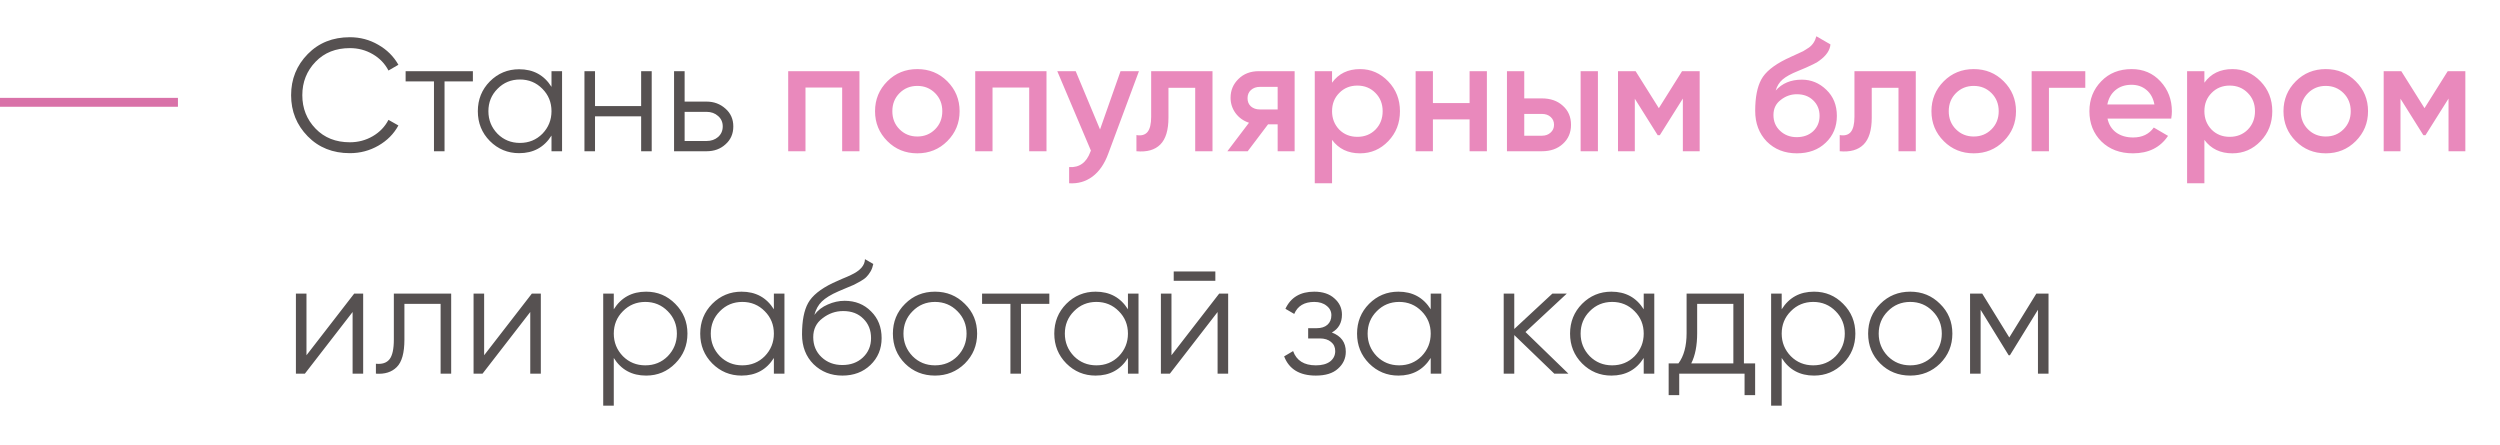 <?xml version="1.0" encoding="UTF-8"?> <svg xmlns="http://www.w3.org/2000/svg" width="281" height="50" viewBox="0 0 281 50" fill="none"> <path d="M39.326 17.216C37.406 17.216 35.828 16.586 34.592 15.326C33.344 14.054 32.72 12.512 32.72 10.7C32.72 8.888 33.344 7.346 34.592 6.074C35.828 4.814 37.406 4.184 39.326 4.184C40.478 4.184 41.54 4.466 42.512 5.03C43.484 5.582 44.24 6.332 44.78 7.28L43.664 7.928C43.268 7.16 42.68 6.548 41.9 6.092C41.12 5.636 40.262 5.408 39.326 5.408C37.742 5.408 36.458 5.918 35.474 6.938C34.478 7.97 33.98 9.224 33.98 10.7C33.98 12.176 34.478 13.43 35.474 14.462C36.458 15.482 37.742 15.992 39.326 15.992C40.262 15.992 41.12 15.764 41.9 15.308C42.68 14.852 43.268 14.24 43.664 13.472L44.78 14.102C44.264 15.05 43.514 15.806 42.53 16.37C41.546 16.934 40.478 17.216 39.326 17.216ZM45.592 8H53.152V9.152H49.966V17H48.778V9.152H45.592V8ZM61.988 9.764V8H63.176V17H61.988V15.236C61.16 16.556 59.948 17.216 58.352 17.216C57.068 17.216 55.97 16.76 55.058 15.848C54.158 14.936 53.708 13.82 53.708 12.5C53.708 11.18 54.158 10.064 55.058 9.152C55.97 8.24 57.068 7.784 58.352 7.784C59.948 7.784 61.16 8.444 61.988 9.764ZM55.922 15.038C56.606 15.722 57.446 16.064 58.442 16.064C59.438 16.064 60.278 15.722 60.962 15.038C61.646 14.33 61.988 13.484 61.988 12.5C61.988 11.504 61.646 10.664 60.962 9.98C60.278 9.284 59.438 8.936 58.442 8.936C57.446 8.936 56.606 9.284 55.922 9.98C55.238 10.664 54.896 11.504 54.896 12.5C54.896 13.484 55.238 14.33 55.922 15.038ZM72.064 11.924V8H73.252V17H72.064V13.076H66.88V17H65.692V8H66.88V11.924H72.064ZM76.952 11.42H79.418C80.246 11.42 80.954 11.684 81.542 12.212C82.13 12.728 82.424 13.394 82.424 14.21C82.424 15.038 82.13 15.71 81.542 16.226C80.978 16.742 80.27 17 79.418 17H75.764V8H76.952V11.42ZM76.952 15.848H79.418C79.934 15.848 80.366 15.698 80.714 15.398C81.062 15.086 81.236 14.69 81.236 14.21C81.236 13.73 81.062 13.34 80.714 13.04C80.366 12.728 79.934 12.572 79.418 12.572H76.952V15.848ZM34.448 39.93L39.812 33H40.82V42H39.632V35.07L34.268 42H33.26V33H34.448V39.93ZM44.268 33H50.712V42H49.524V34.152H45.456V38.166C45.456 39.666 45.168 40.698 44.592 41.262C44.028 41.826 43.248 42.072 42.252 42V40.884C42.948 40.956 43.458 40.788 43.782 40.38C44.106 39.972 44.268 39.234 44.268 38.166V33ZM54.417 39.93L59.781 33H60.789V42H59.601V35.07L54.237 42H53.229V33H54.417V39.93ZM72.625 32.784C73.909 32.784 75.001 33.24 75.901 34.152C76.813 35.064 77.269 36.18 77.269 37.5C77.269 38.82 76.813 39.936 75.901 40.848C75.001 41.76 73.909 42.216 72.625 42.216C71.029 42.216 69.817 41.556 68.989 40.236V45.6H67.801V33H68.989V34.764C69.817 33.444 71.029 32.784 72.625 32.784ZM70.015 40.038C70.699 40.722 71.539 41.064 72.535 41.064C73.531 41.064 74.371 40.722 75.055 40.038C75.739 39.33 76.081 38.484 76.081 37.5C76.081 36.504 75.739 35.664 75.055 34.98C74.371 34.284 73.531 33.936 72.535 33.936C71.539 33.936 70.699 34.284 70.015 34.98C69.331 35.664 68.989 36.504 68.989 37.5C68.989 38.484 69.331 39.33 70.015 40.038ZM86.984 34.764V33H88.172V42H86.984V40.236C86.156 41.556 84.944 42.216 83.348 42.216C82.064 42.216 80.966 41.76 80.054 40.848C79.154 39.936 78.704 38.82 78.704 37.5C78.704 36.18 79.154 35.064 80.054 34.152C80.966 33.24 82.064 32.784 83.348 32.784C84.944 32.784 86.156 33.444 86.984 34.764ZM80.918 40.038C81.602 40.722 82.442 41.064 83.438 41.064C84.434 41.064 85.274 40.722 85.958 40.038C86.642 39.33 86.984 38.484 86.984 37.5C86.984 36.504 86.642 35.664 85.958 34.98C85.274 34.284 84.434 33.936 83.438 33.936C82.442 33.936 81.602 34.284 80.918 34.98C80.234 35.664 79.892 36.504 79.892 37.5C79.892 38.484 80.234 39.33 80.918 40.038ZM94.684 42.216C93.4 42.216 92.32 41.79 91.444 40.938C90.58 40.074 90.148 38.958 90.148 37.59C90.148 36.054 90.376 34.878 90.832 34.062C91.288 33.234 92.212 32.484 93.604 31.812C94.048 31.608 94.396 31.452 94.648 31.344C95.068 31.176 95.398 31.032 95.638 30.912C96.682 30.432 97.21 29.838 97.222 29.13L98.158 29.67C98.098 29.97 98.002 30.24 97.87 30.48C97.714 30.744 97.558 30.954 97.402 31.11C97.258 31.266 97.03 31.434 96.718 31.614C96.514 31.734 96.268 31.866 95.98 32.01L95.08 32.388L94.234 32.748C93.406 33.108 92.788 33.486 92.38 33.882C91.984 34.266 91.702 34.77 91.534 35.394C91.918 34.878 92.422 34.488 93.046 34.224C93.67 33.948 94.3 33.81 94.936 33.81C96.136 33.81 97.126 34.206 97.906 34.998C98.698 35.778 99.094 36.78 99.094 38.004C99.094 39.216 98.674 40.224 97.834 41.028C97.006 41.82 95.956 42.216 94.684 42.216ZM92.344 40.146C92.968 40.734 93.748 41.028 94.684 41.028C95.62 41.028 96.388 40.746 96.988 40.182C97.6 39.606 97.906 38.88 97.906 38.004C97.906 37.116 97.618 36.39 97.042 35.826C96.478 35.25 95.722 34.962 94.774 34.962C93.922 34.962 93.148 35.232 92.452 35.772C91.756 36.288 91.408 36.996 91.408 37.896C91.408 38.808 91.72 39.558 92.344 40.146ZM108.443 40.866C107.519 41.766 106.403 42.216 105.095 42.216C103.763 42.216 102.641 41.766 101.729 40.866C100.817 39.954 100.361 38.832 100.361 37.5C100.361 36.168 100.817 35.052 101.729 34.152C102.641 33.24 103.763 32.784 105.095 32.784C106.415 32.784 107.531 33.24 108.443 34.152C109.367 35.052 109.829 36.168 109.829 37.5C109.829 38.82 109.367 39.942 108.443 40.866ZM102.575 40.038C103.259 40.722 104.099 41.064 105.095 41.064C106.091 41.064 106.931 40.722 107.615 40.038C108.299 39.33 108.641 38.484 108.641 37.5C108.641 36.504 108.299 35.664 107.615 34.98C106.931 34.284 106.091 33.936 105.095 33.936C104.099 33.936 103.259 34.284 102.575 34.98C101.891 35.664 101.549 36.504 101.549 37.5C101.549 38.484 101.891 39.33 102.575 40.038ZM110.385 33H117.945V34.152H114.759V42H113.571V34.152H110.385V33ZM126.781 34.764V33H127.969V42H126.781V40.236C125.953 41.556 124.741 42.216 123.145 42.216C121.861 42.216 120.763 41.76 119.851 40.848C118.951 39.936 118.501 38.82 118.501 37.5C118.501 36.18 118.951 35.064 119.851 34.152C120.763 33.24 121.861 32.784 123.145 32.784C124.741 32.784 125.953 33.444 126.781 34.764ZM120.715 40.038C121.399 40.722 122.239 41.064 123.235 41.064C124.231 41.064 125.071 40.722 125.755 40.038C126.439 39.33 126.781 38.484 126.781 37.5C126.781 36.504 126.439 35.664 125.755 34.98C125.071 34.284 124.231 33.936 123.235 33.936C122.239 33.936 121.399 34.284 120.715 34.98C120.031 35.664 119.689 36.504 119.689 37.5C119.689 38.484 120.031 39.33 120.715 40.038ZM136.605 31.56H131.925V30.516H136.605V31.56ZM131.673 39.93L137.037 33H138.045V42H136.857V35.07L131.493 42H130.485V33H131.673V39.93ZM149.701 37.374C150.745 37.77 151.267 38.49 151.267 39.534C151.267 40.29 150.973 40.926 150.385 41.442C149.821 41.958 148.993 42.216 147.901 42.216C146.077 42.216 144.889 41.496 144.337 40.056L145.345 39.462C145.729 40.53 146.581 41.064 147.901 41.064C148.585 41.064 149.119 40.92 149.503 40.632C149.887 40.332 150.079 39.942 150.079 39.462C150.079 39.03 149.923 38.688 149.611 38.436C149.299 38.172 148.879 38.04 148.351 38.04H147.037V36.888H147.991C148.507 36.888 148.909 36.762 149.197 36.51C149.497 36.246 149.647 35.886 149.647 35.43C149.647 34.998 149.467 34.644 149.107 34.368C148.759 34.08 148.297 33.936 147.721 33.936C146.605 33.936 145.855 34.386 145.471 35.286L144.481 34.71C145.081 33.426 146.161 32.784 147.721 32.784C148.681 32.784 149.437 33.036 149.989 33.54C150.553 34.032 150.835 34.638 150.835 35.358C150.835 36.282 150.457 36.954 149.701 37.374ZM160.812 34.764V33H162.001V42H160.812V40.236C159.985 41.556 158.773 42.216 157.177 42.216C155.893 42.216 154.795 41.76 153.883 40.848C152.983 39.936 152.533 38.82 152.533 37.5C152.533 36.18 152.983 35.064 153.883 34.152C154.795 33.24 155.893 32.784 157.177 32.784C158.773 32.784 159.985 33.444 160.812 34.764ZM154.747 40.038C155.431 40.722 156.271 41.064 157.267 41.064C158.263 41.064 159.103 40.722 159.787 40.038C160.471 39.33 160.812 38.484 160.812 37.5C160.812 36.504 160.471 35.664 159.787 34.98C159.103 34.284 158.263 33.936 157.267 33.936C156.271 33.936 155.431 34.284 154.747 34.98C154.063 35.664 153.721 36.504 153.721 37.5C153.721 38.484 154.063 39.33 154.747 40.038ZM171.464 37.32L176.288 42H174.704L170.204 37.662V42H169.016V33H170.204V36.978L174.488 33H176.108L171.464 37.32ZM184.754 34.764V33H185.942V42H184.754V40.236C183.926 41.556 182.714 42.216 181.118 42.216C179.834 42.216 178.736 41.76 177.824 40.848C176.924 39.936 176.474 38.82 176.474 37.5C176.474 36.18 176.924 35.064 177.824 34.152C178.736 33.24 179.834 32.784 181.118 32.784C182.714 32.784 183.926 33.444 184.754 34.764ZM178.688 40.038C179.372 40.722 180.212 41.064 181.208 41.064C182.204 41.064 183.044 40.722 183.728 40.038C184.412 39.33 184.754 38.484 184.754 37.5C184.754 36.504 184.412 35.664 183.728 34.98C183.044 34.284 182.204 33.936 181.208 33.936C180.212 33.936 179.372 34.284 178.688 34.98C178.004 35.664 177.662 36.504 177.662 37.5C177.662 38.484 178.004 39.33 178.688 40.038ZM196.017 33V40.848H197.277V44.412H196.089V42H188.745V44.412H187.557V40.848H188.655C189.267 40.032 189.573 38.898 189.573 37.446V33H196.017ZM190.095 40.848H194.829V34.152H190.761V37.446C190.761 38.838 190.539 39.972 190.095 40.848ZM203.898 32.784C205.182 32.784 206.274 33.24 207.174 34.152C208.086 35.064 208.542 36.18 208.542 37.5C208.542 38.82 208.086 39.936 207.174 40.848C206.274 41.76 205.182 42.216 203.898 42.216C202.302 42.216 201.09 41.556 200.262 40.236V45.6H199.074V33H200.262V34.764C201.09 33.444 202.302 32.784 203.898 32.784ZM201.288 40.038C201.972 40.722 202.812 41.064 203.808 41.064C204.804 41.064 205.644 40.722 206.328 40.038C207.012 39.33 207.354 38.484 207.354 37.5C207.354 36.504 207.012 35.664 206.328 34.98C205.644 34.284 204.804 33.936 203.808 33.936C202.812 33.936 201.972 34.284 201.288 34.98C200.604 35.664 200.262 36.504 200.262 37.5C200.262 38.484 200.604 39.33 201.288 40.038ZM218.06 40.866C217.136 41.766 216.02 42.216 214.712 42.216C213.38 42.216 212.258 41.766 211.346 40.866C210.434 39.954 209.978 38.832 209.978 37.5C209.978 36.168 210.434 35.052 211.346 34.152C212.258 33.24 213.38 32.784 214.712 32.784C216.032 32.784 217.148 33.24 218.06 34.152C218.984 35.052 219.446 36.168 219.446 37.5C219.446 38.82 218.984 39.942 218.06 40.866ZM212.192 40.038C212.876 40.722 213.716 41.064 214.712 41.064C215.708 41.064 216.548 40.722 217.232 40.038C217.916 39.33 218.258 38.484 218.258 37.5C218.258 36.504 217.916 35.664 217.232 34.98C216.548 34.284 215.708 33.936 214.712 33.936C213.716 33.936 212.876 34.284 212.192 34.98C211.508 35.664 211.166 36.504 211.166 37.5C211.166 38.484 211.508 39.33 212.192 40.038ZM228.886 33H230.254V42H229.066V34.818L225.916 39.93H225.772L222.622 34.818V42H221.434V33H222.802L225.844 37.932L228.886 33Z" fill="#565151"></path> <path d="M88.593 8H96.603V17H94.659V9.836H90.537V17H88.593V8ZM106.473 15.866C105.561 16.778 104.439 17.234 103.107 17.234C101.775 17.234 100.653 16.778 99.741 15.866C98.817 14.942 98.355 13.82 98.355 12.5C98.355 11.18 98.817 10.058 99.741 9.134C100.653 8.222 101.775 7.766 103.107 7.766C104.439 7.766 105.561 8.222 106.473 9.134C107.397 10.058 107.859 11.18 107.859 12.5C107.859 13.82 107.397 14.942 106.473 15.866ZM100.299 12.5C100.299 13.316 100.569 13.994 101.109 14.534C101.649 15.074 102.315 15.344 103.107 15.344C103.899 15.344 104.565 15.074 105.105 14.534C105.645 13.994 105.915 13.316 105.915 12.5C105.915 11.684 105.645 11.006 105.105 10.466C104.565 9.926 103.899 9.656 103.107 9.656C102.315 9.656 101.649 9.926 101.109 10.466C100.569 11.006 100.299 11.684 100.299 12.5ZM109.616 8H117.626V17H115.682V9.836H111.56V17H109.616V8ZM123.644 14.552L125.948 8H128.018L124.562 17.288C124.142 18.428 123.554 19.28 122.798 19.844C122.042 20.408 121.166 20.66 120.17 20.6V18.782C121.322 18.854 122.12 18.278 122.564 17.054L122.618 16.928L118.838 8H120.908L123.644 14.552ZM129.391 8H136.285V17H134.341V9.872H131.335V13.22C131.335 14.624 131.029 15.632 130.417 16.244C129.805 16.856 128.911 17.108 127.735 17V15.182C128.287 15.278 128.701 15.164 128.977 14.84C129.253 14.504 129.391 13.934 129.391 13.13V8ZM141.502 8H145.516V17H143.608V13.976H142.528L140.242 17H137.956L140.386 13.796C139.762 13.592 139.258 13.232 138.874 12.716C138.502 12.2 138.316 11.624 138.316 10.988C138.316 10.16 138.61 9.458 139.198 8.882C139.786 8.294 140.554 8 141.502 8ZM141.61 12.302H143.608V9.764H141.61C141.202 9.764 140.866 9.884 140.602 10.124C140.35 10.352 140.224 10.658 140.224 11.042C140.224 11.426 140.35 11.732 140.602 11.96C140.866 12.188 141.202 12.302 141.61 12.302ZM152.873 7.766C154.097 7.766 155.153 8.228 156.041 9.152C156.917 10.064 157.355 11.18 157.355 12.5C157.355 13.832 156.917 14.954 156.041 15.866C155.165 16.778 154.109 17.234 152.873 17.234C151.517 17.234 150.467 16.73 149.723 15.722V20.6H147.779V8H149.723V9.296C150.455 8.276 151.505 7.766 152.873 7.766ZM150.533 14.57C151.073 15.11 151.751 15.38 152.567 15.38C153.383 15.38 154.061 15.11 154.601 14.57C155.141 14.018 155.411 13.328 155.411 12.5C155.411 11.672 155.141 10.988 154.601 10.448C154.061 9.896 153.383 9.62 152.567 9.62C151.751 9.62 151.073 9.896 150.533 10.448C149.993 10.988 149.723 11.672 149.723 12.5C149.723 13.316 149.993 14.006 150.533 14.57ZM165.182 11.582V8H167.126V17H165.182V13.418H161.06V17H159.116V8H161.06V11.582H165.182ZM171.326 11.06H173.306C174.278 11.06 175.064 11.336 175.664 11.888C176.276 12.428 176.582 13.142 176.582 14.03C176.582 14.906 176.276 15.62 175.664 16.172C175.064 16.724 174.278 17 173.306 17H169.382V8H171.326V11.06ZM177.662 17V8H179.606V17H177.662ZM171.326 15.254H173.324C173.708 15.254 174.026 15.14 174.278 14.912C174.542 14.684 174.674 14.39 174.674 14.03C174.674 13.67 174.548 13.376 174.296 13.148C174.044 12.92 173.72 12.806 173.324 12.806H171.326V15.254ZM189.063 8H191.043V17H189.153V11.078L186.561 15.2H186.327L183.753 11.096V17H181.863V8H183.843L186.453 12.158L189.063 8ZM201.964 17.234C200.596 17.234 199.468 16.79 198.58 15.902C197.716 15.002 197.284 13.856 197.284 12.464C197.284 10.952 197.512 9.776 197.968 8.936C198.412 8.108 199.336 7.346 200.74 6.65C200.788 6.626 200.866 6.59 200.974 6.542C201.094 6.482 201.22 6.422 201.352 6.362C201.484 6.302 201.616 6.242 201.748 6.182C202.252 5.954 202.564 5.81 202.684 5.75C202.756 5.714 202.966 5.582 203.314 5.354C203.734 5.054 204.016 4.628 204.16 4.076L205.744 4.994C205.684 5.654 205.27 6.26 204.502 6.812C204.37 6.932 204.124 7.076 203.764 7.244L202.99 7.604L202.09 7.982C201.31 8.294 200.734 8.612 200.362 8.936C199.99 9.26 199.732 9.674 199.588 10.178C200.308 9.362 201.286 8.954 202.522 8.954C203.578 8.954 204.496 9.332 205.276 10.088C206.068 10.844 206.464 11.822 206.464 13.022C206.464 14.246 206.044 15.254 205.204 16.046C204.376 16.838 203.296 17.234 201.964 17.234ZM201.946 15.416C202.702 15.416 203.32 15.194 203.8 14.75C204.28 14.294 204.52 13.718 204.52 13.022C204.52 12.314 204.28 11.732 203.8 11.276C203.332 10.82 202.72 10.592 201.964 10.592C201.292 10.592 200.686 10.808 200.146 11.24C199.606 11.648 199.336 12.212 199.336 12.932C199.336 13.652 199.588 14.246 200.092 14.714C200.596 15.182 201.214 15.416 201.946 15.416ZM208.44 8H215.334V17H213.39V9.872H210.384V13.22C210.384 14.624 210.078 15.632 209.466 16.244C208.854 16.856 207.96 17.108 206.784 17V15.182C207.336 15.278 207.75 15.164 208.026 14.84C208.302 14.504 208.44 13.934 208.44 13.13V8ZM225.213 15.866C224.301 16.778 223.179 17.234 221.847 17.234C220.515 17.234 219.393 16.778 218.481 15.866C217.557 14.942 217.095 13.82 217.095 12.5C217.095 11.18 217.557 10.058 218.481 9.134C219.393 8.222 220.515 7.766 221.847 7.766C223.179 7.766 224.301 8.222 225.213 9.134C226.137 10.058 226.599 11.18 226.599 12.5C226.599 13.82 226.137 14.942 225.213 15.866ZM219.039 12.5C219.039 13.316 219.309 13.994 219.849 14.534C220.389 15.074 221.055 15.344 221.847 15.344C222.639 15.344 223.305 15.074 223.845 14.534C224.385 13.994 224.655 13.316 224.655 12.5C224.655 11.684 224.385 11.006 223.845 10.466C223.305 9.926 222.639 9.656 221.847 9.656C221.055 9.656 220.389 9.926 219.849 10.466C219.309 11.006 219.039 11.684 219.039 12.5ZM228.357 8H234.387V9.872H230.301V17H228.357V8ZM244.047 13.328H236.883C237.027 14 237.351 14.522 237.855 14.894C238.371 15.266 239.007 15.452 239.763 15.452C240.783 15.452 241.557 15.08 242.085 14.336L243.687 15.272C242.811 16.58 241.497 17.234 239.745 17.234C238.293 17.234 237.111 16.79 236.199 15.902C235.299 15.002 234.849 13.868 234.849 12.5C234.849 11.168 235.293 10.046 236.181 9.134C237.057 8.222 238.197 7.766 239.601 7.766C240.909 7.766 241.989 8.228 242.841 9.152C243.693 10.076 244.119 11.198 244.119 12.518C244.119 12.758 244.095 13.028 244.047 13.328ZM236.865 11.744H242.157C242.025 11.036 241.725 10.49 241.257 10.106C240.801 9.722 240.243 9.53 239.583 9.53C238.863 9.53 238.263 9.728 237.783 10.124C237.303 10.52 236.997 11.06 236.865 11.744ZM250.923 7.766C252.147 7.766 253.203 8.228 254.091 9.152C254.967 10.064 255.405 11.18 255.405 12.5C255.405 13.832 254.967 14.954 254.091 15.866C253.215 16.778 252.159 17.234 250.923 17.234C249.567 17.234 248.517 16.73 247.773 15.722V20.6H245.829V8H247.773V9.296C248.505 8.276 249.555 7.766 250.923 7.766ZM248.583 14.57C249.123 15.11 249.801 15.38 250.617 15.38C251.433 15.38 252.111 15.11 252.651 14.57C253.191 14.018 253.461 13.328 253.461 12.5C253.461 11.672 253.191 10.988 252.651 10.448C252.111 9.896 251.433 9.62 250.617 9.62C249.801 9.62 249.123 9.896 248.583 10.448C248.043 10.988 247.773 11.672 247.773 12.5C247.773 13.316 248.043 14.006 248.583 14.57ZM264.781 15.866C263.869 16.778 262.747 17.234 261.415 17.234C260.083 17.234 258.961 16.778 258.049 15.866C257.125 14.942 256.663 13.82 256.663 12.5C256.663 11.18 257.125 10.058 258.049 9.134C258.961 8.222 260.083 7.766 261.415 7.766C262.747 7.766 263.869 8.222 264.781 9.134C265.705 10.058 266.167 11.18 266.167 12.5C266.167 13.82 265.705 14.942 264.781 15.866ZM258.607 12.5C258.607 13.316 258.877 13.994 259.417 14.534C259.957 15.074 260.623 15.344 261.415 15.344C262.207 15.344 262.873 15.074 263.413 14.534C263.953 13.994 264.223 13.316 264.223 12.5C264.223 11.684 263.953 11.006 263.413 10.466C262.873 9.926 262.207 9.656 261.415 9.656C260.623 9.656 259.957 9.926 259.417 10.466C258.877 11.006 258.607 11.684 258.607 12.5ZM275.125 8H277.105V17H275.215V11.078L272.623 15.2H272.389L269.815 11.096V17H267.925V8H269.905L272.515 12.158L275.125 8Z" fill="#E989BC"></path> <rect y="11" width="20" height="1" fill="#D971A8"></rect> </svg> 